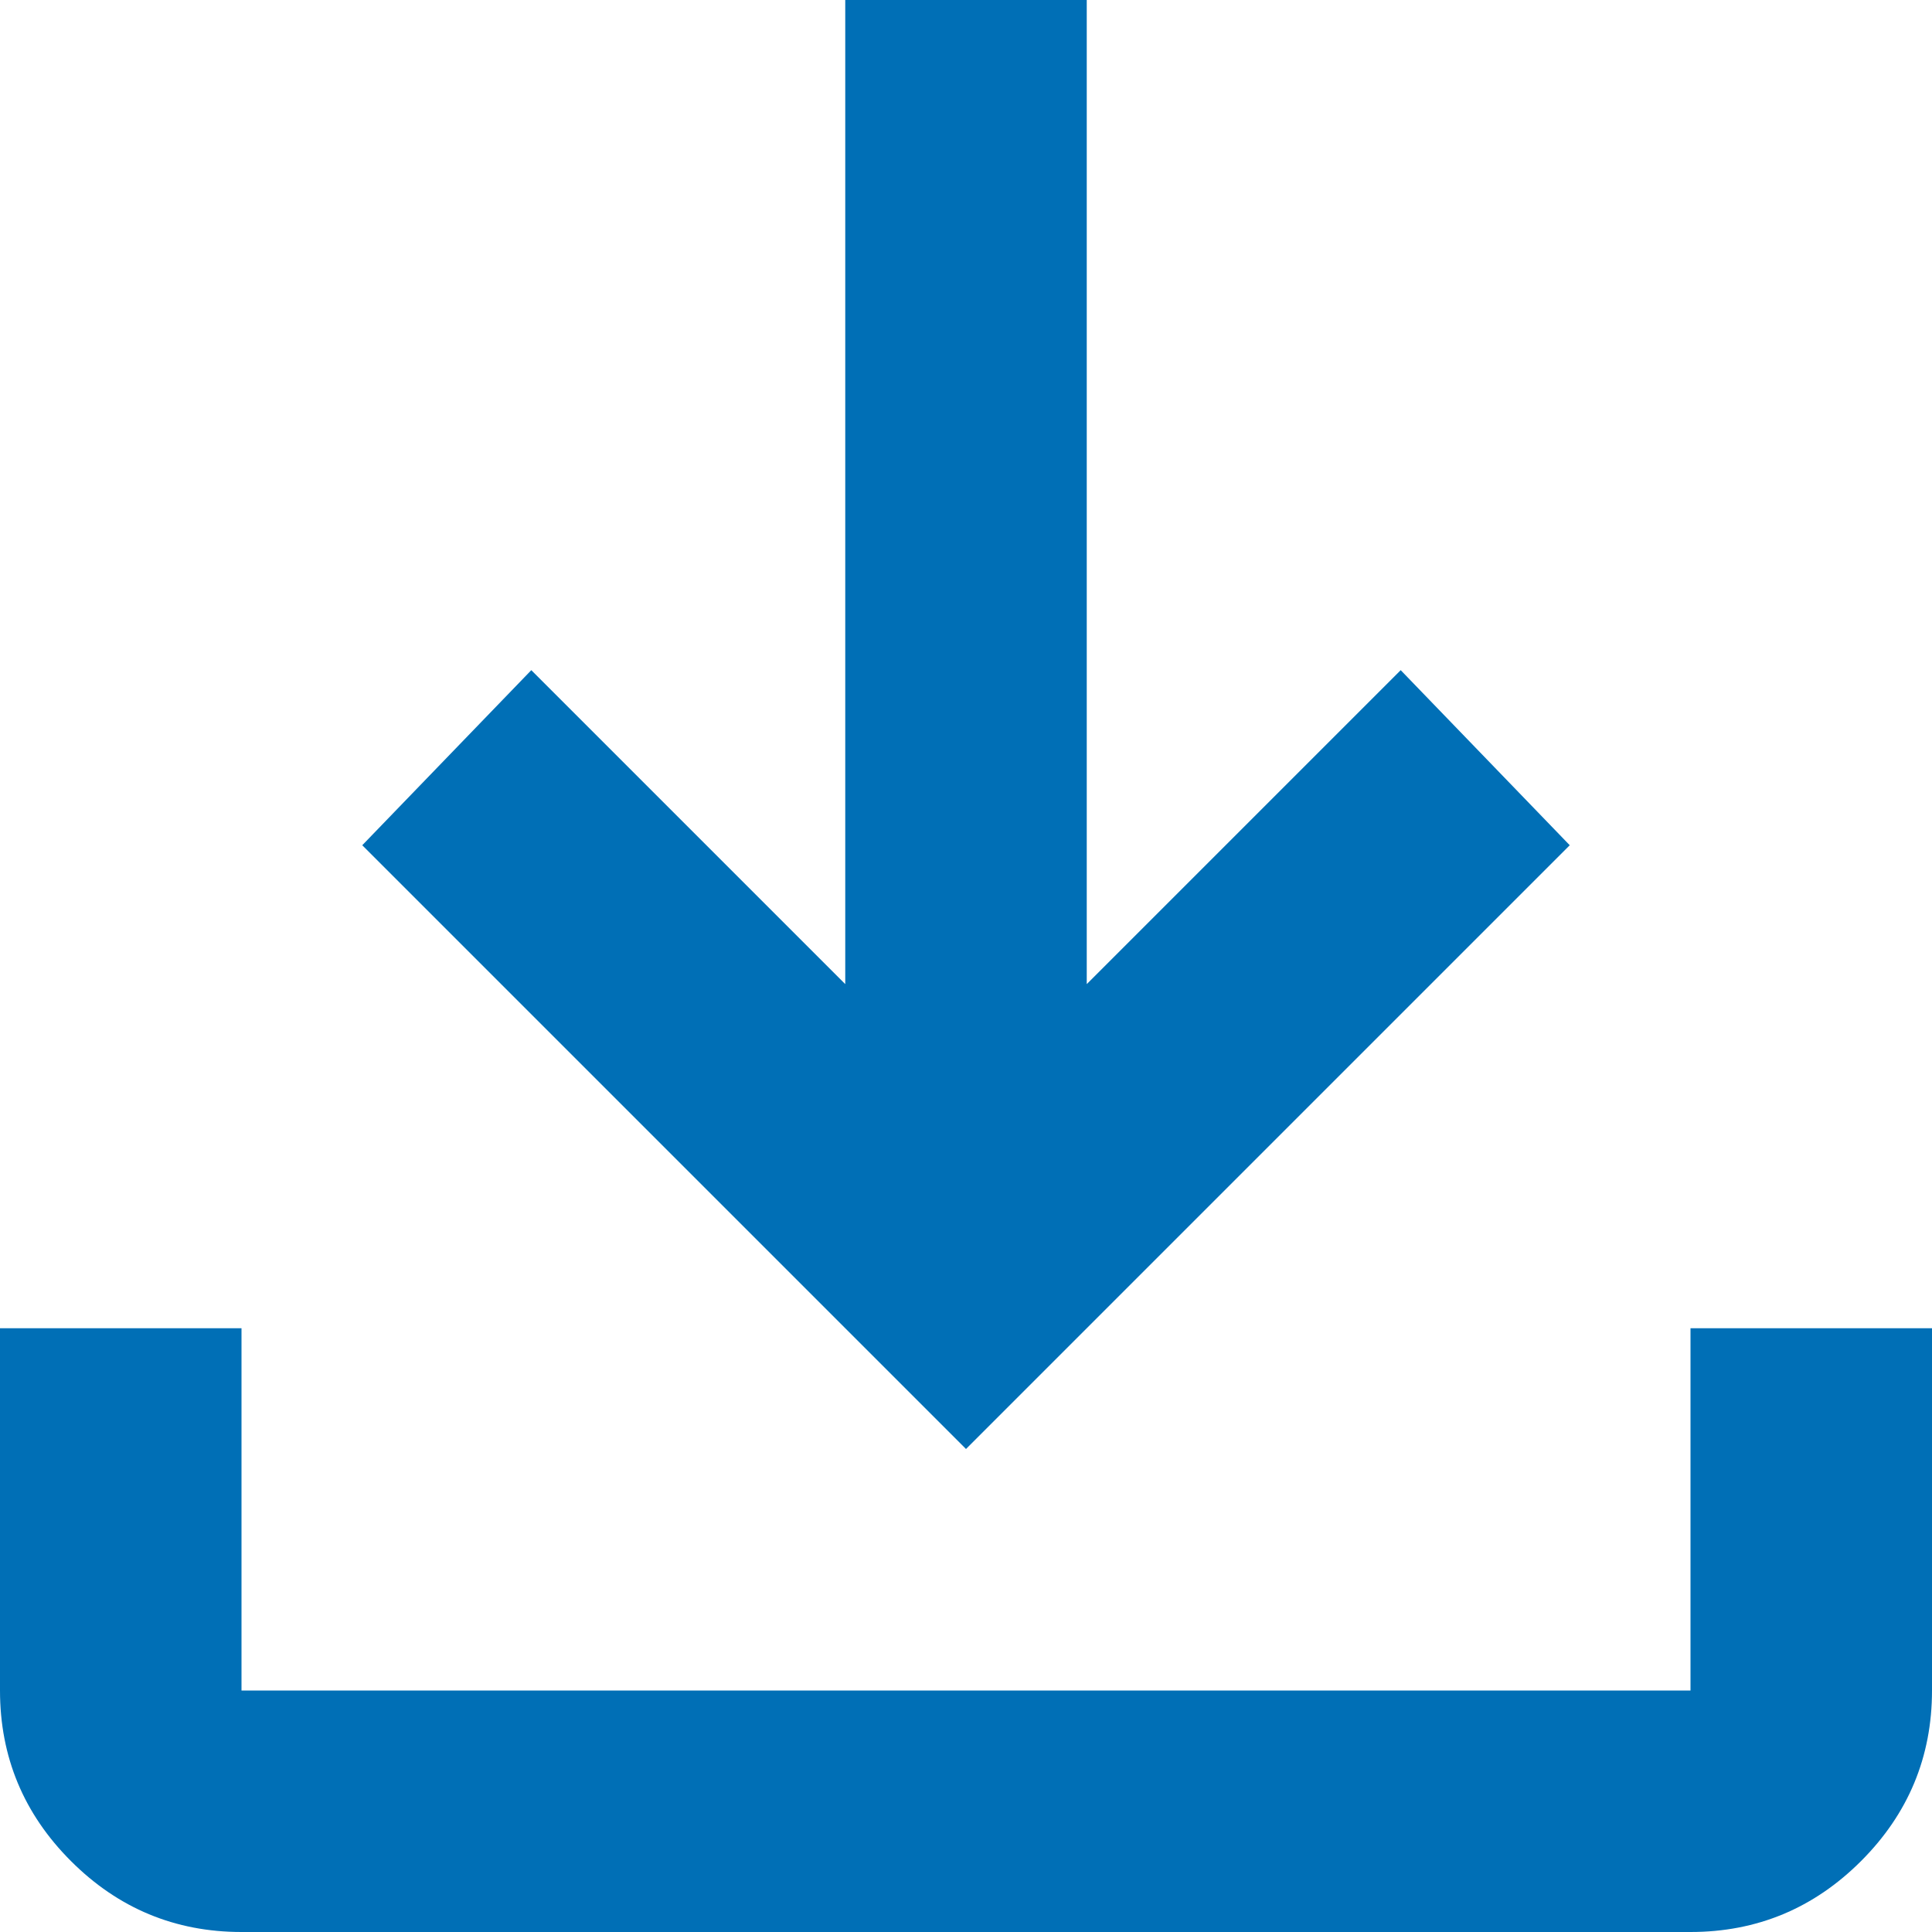 <?xml version="1.0" encoding="UTF-8"?>
<svg id="uuid-5742dd89-e963-436a-9cb1-df9d78f741ef" data-name="Ebene 2" xmlns="http://www.w3.org/2000/svg" width="128" height="128" viewBox="0 0 128 128">
  <defs>
    <style>
      .uuid-a6173a94-bcd7-4c39-bea3-05c8fb2f4393 {
        fill: #006fb6;
        stroke-width: 0px;
      }
    </style>
  </defs>
  <g id="uuid-884c3bad-ae2c-4857-a02e-690f266d8c79" data-name="Ebene 1">
    <path class="uuid-a6173a94-bcd7-4c39-bea3-05c8fb2f4393" d="M64,96L24,56l11.2-11.6,20.8,20.8V0h16v65.2l20.8-20.8,11.2,11.6-40,40ZM16,128c-4.4,0-8.17-1.57-11.3-4.7s-4.7-6.9-4.7-11.3v-24h16v24h96v-24h16v24c0,4.4-1.57,8.17-4.7,11.3-3.13,3.13-6.9,4.7-11.3,4.7H16Z"/>
  </g>
</svg>